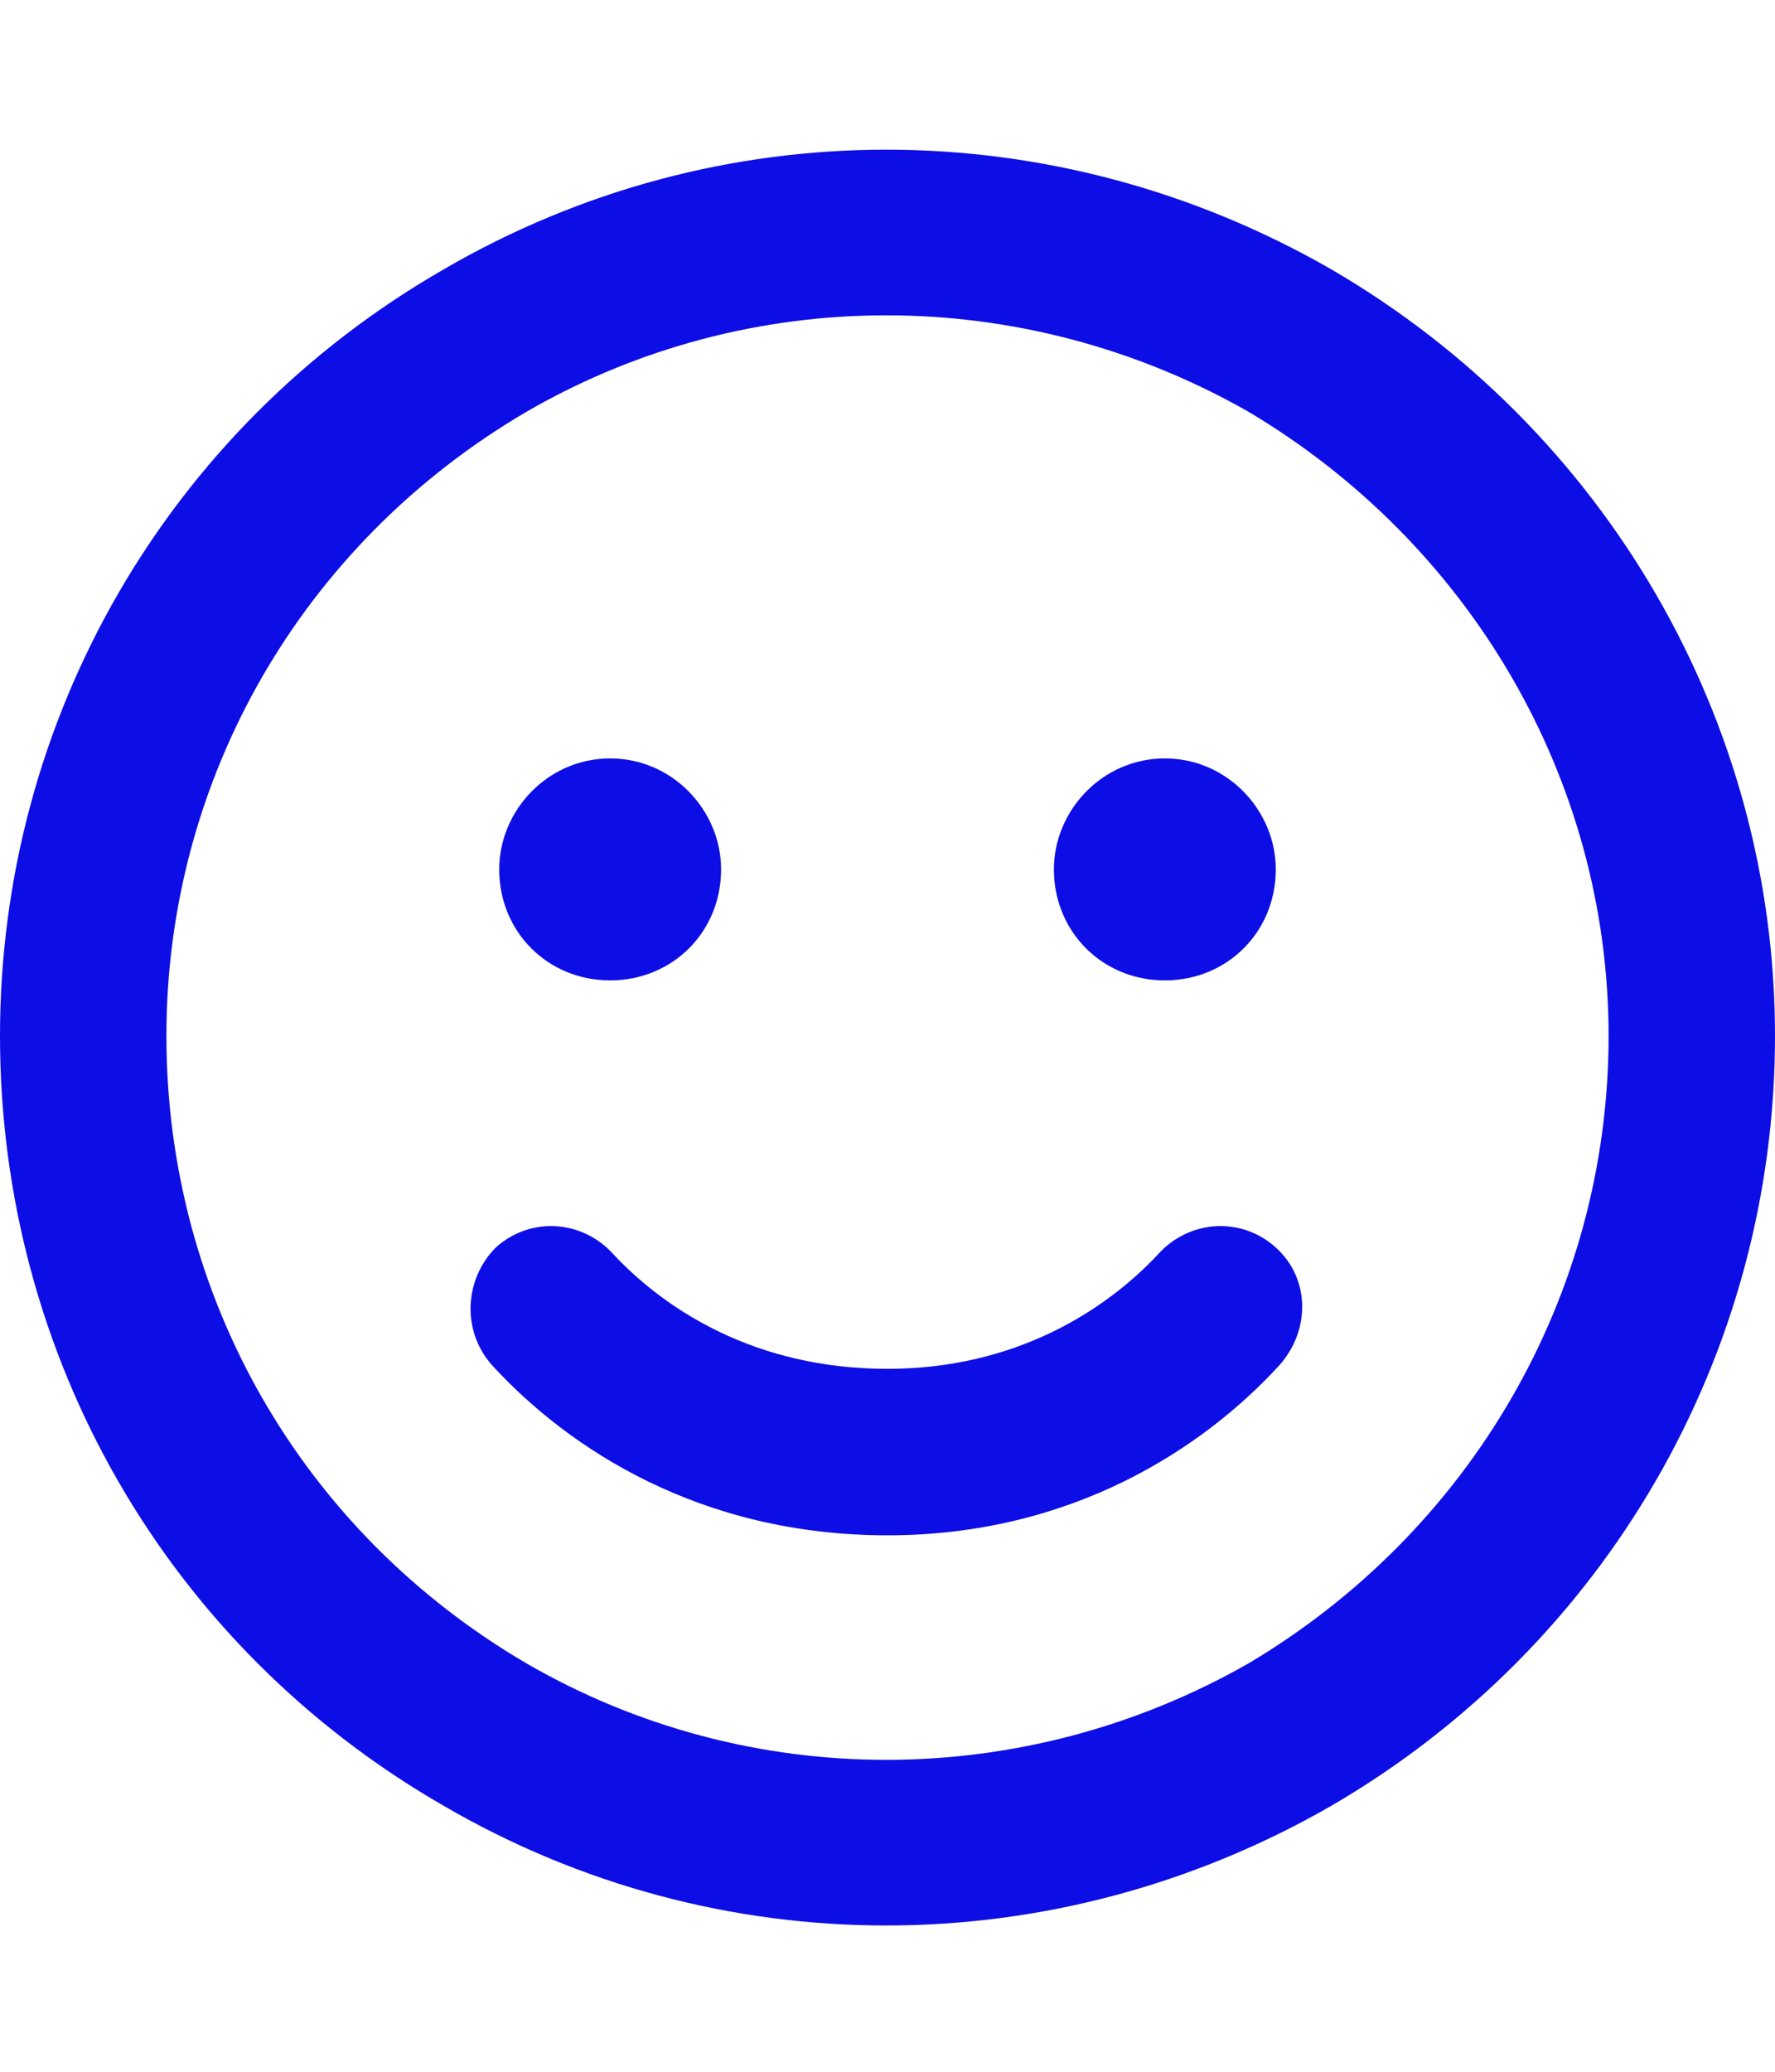 <svg width="12" height="14" viewBox="0 0 12 14" fill="none" xmlns="http://www.w3.org/2000/svg">
<path d="M10.875 7C10.875 5.266 9.938 3.672 8.438 2.781C6.914 1.914 5.062 1.914 3.562 2.781C2.039 3.672 1.125 5.266 1.125 7C1.125 8.758 2.039 10.352 3.562 11.242C5.062 12.109 6.914 12.109 8.438 11.242C9.938 10.352 10.875 8.758 10.875 7ZM0 7C0 4.867 1.125 2.898 3 1.82C4.852 0.742 7.125 0.742 9 1.82C10.852 2.898 12 4.867 12 7C12 9.156 10.852 11.125 9 12.203C7.125 13.281 4.852 13.281 3 12.203C1.125 11.125 0 9.156 0 7ZM4.148 8.477C4.5 8.852 5.109 9.25 6 9.25C6.867 9.25 7.477 8.852 7.828 8.477C8.039 8.242 8.391 8.219 8.625 8.43C8.859 8.641 8.859 8.992 8.648 9.227C8.133 9.789 7.242 10.375 6 10.375C4.734 10.375 3.844 9.789 3.328 9.227C3.117 8.992 3.141 8.641 3.352 8.43C3.586 8.219 3.938 8.242 4.148 8.477ZM3.375 5.875C3.375 5.477 3.703 5.125 4.125 5.125C4.547 5.125 4.875 5.477 4.875 5.875C4.875 6.297 4.547 6.625 4.125 6.625C3.703 6.625 3.375 6.297 3.375 5.875ZM7.875 5.125C8.297 5.125 8.625 5.477 8.625 5.875C8.625 6.297 8.297 6.625 7.875 6.625C7.453 6.625 7.125 6.297 7.125 5.875C7.125 5.477 7.453 5.125 7.875 5.125Z" fill="#0D0DE6"/>
</svg>
